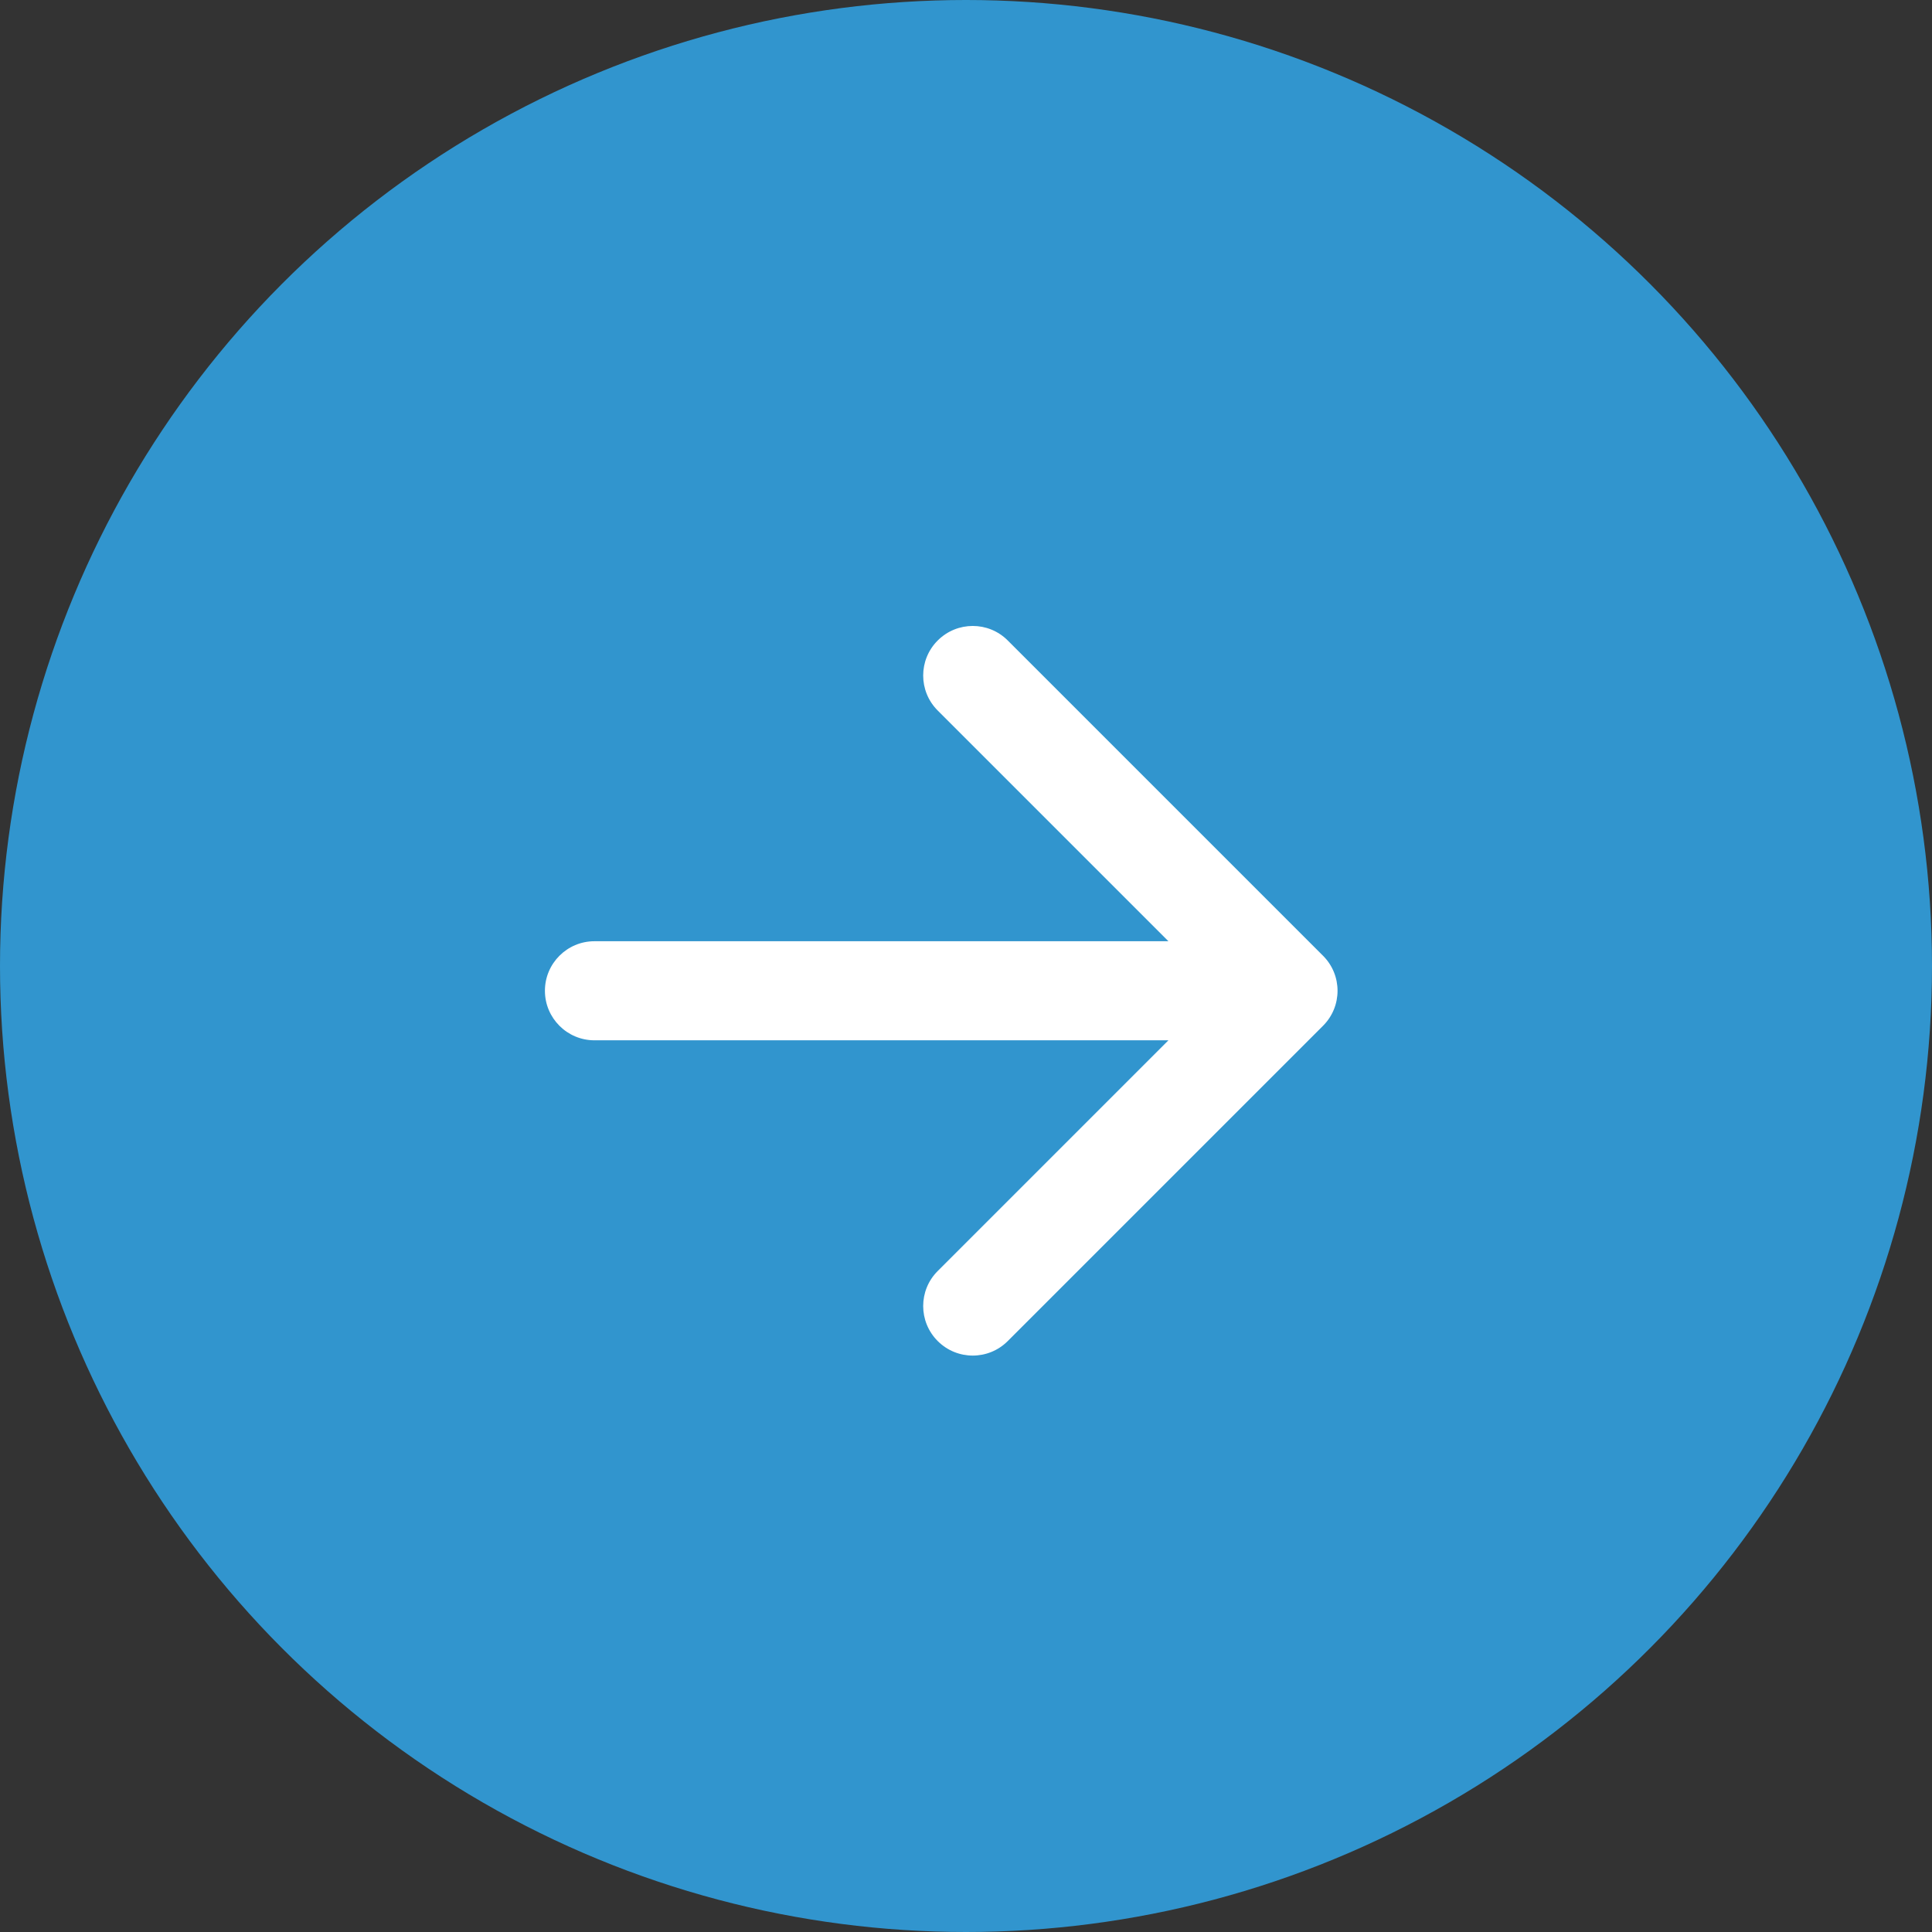 <?xml version="1.0" encoding="UTF-8"?> <svg xmlns="http://www.w3.org/2000/svg" width="39" height="39" viewBox="0 0 39 39" fill="none"><rect x="0" y="0" width="39" height="39" fill="#333333" stroke="none"/><circle cx="19.5" cy="19.5" r="19.5" fill="#3195CE"></circle><path d="M12 19C11.448 19 11 19.448 11 20C11 20.552 11.448 21 12 21V20V19ZM26.707 20.707C27.098 20.317 27.098 19.683 26.707 19.293L20.343 12.929C19.953 12.538 19.32 12.538 18.929 12.929C18.538 13.319 18.538 13.953 18.929 14.343L24.586 20L18.929 25.657C18.538 26.047 18.538 26.68 18.929 27.071C19.32 27.462 19.953 27.462 20.343 27.071L26.707 20.707ZM12 20V21H26V20V19H12V20Z" fill="white"></path></svg> 